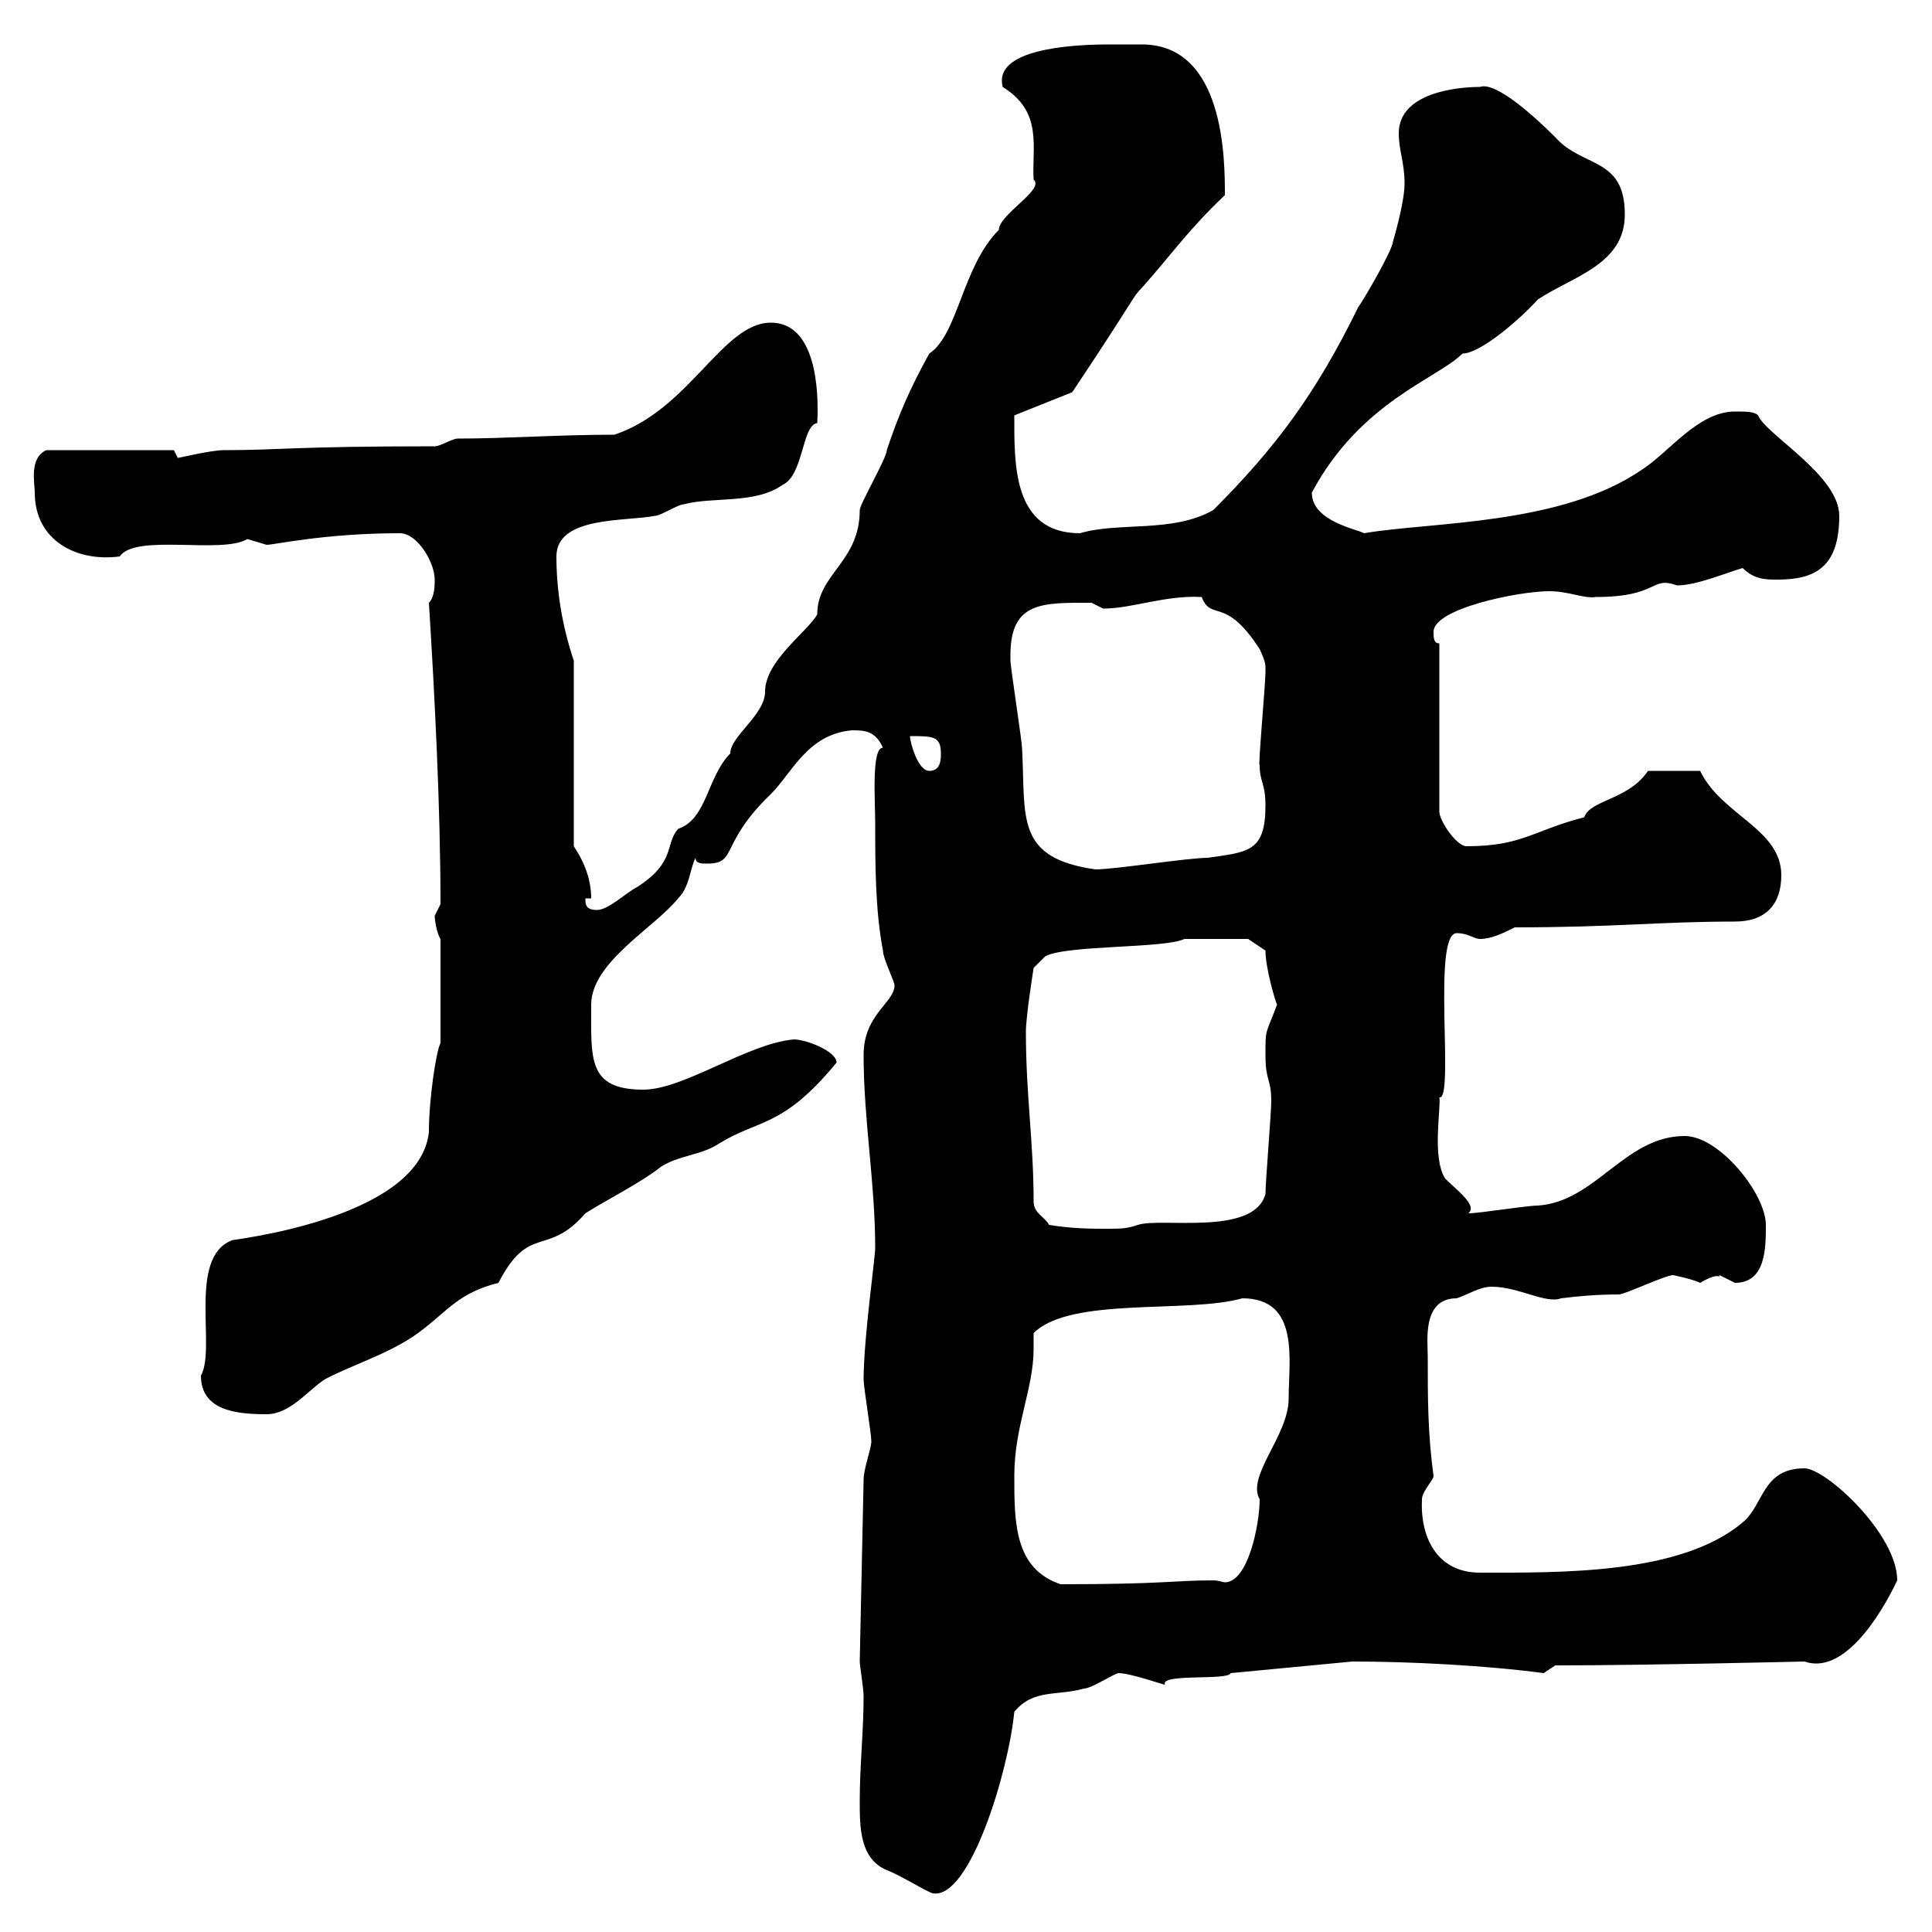 <svg xmlns="http://www.w3.org/2000/svg" xmlns:xlink="http://www.w3.org/1999/xlink" width="300" height="300"><path d="M133.50 279.60C133.50 283.80 133.50 288.60 137.70 290.40C139.50 291 144.30 294 144.90 294C150.60 294.90 156.60 275.10 157.50 265.80C160.50 262.20 164.10 263.40 168.30 262.20C169.50 262.20 173.10 259.80 173.70 259.80C175.50 259.80 180.60 261.60 180.90 261.60C180 259.80 190.80 261 191.10 259.80L210 258C219 258 230.70 258.60 239.70 259.80L241.50 258.60C255.60 258.60 279.90 258 280.20 258C286.20 260.10 291.90 251.10 294.60 245.40C294.60 238.20 283.50 228 280.20 228C273.60 228 273.90 233.70 270.60 236.40C261 244.50 242.40 244.20 229.80 244.20C223.20 244.20 220.50 238.80 220.80 232.80C220.80 231.60 222.60 229.80 222.60 229.20C221.70 222.60 221.70 217.20 221.70 210.60C221.70 208.20 220.80 201.60 226.20 201.60C228 201 229.80 199.80 231.60 199.80C235.80 199.80 240 202.50 242.40 201.60C244.80 201.30 247.80 201 251.40 201C252.30 201 258.60 198 259.80 198C259.80 198 262.80 198.60 264 199.20C267 197.40 267 198.60 267 198C267 198 269.40 199.20 269.40 199.20C274.20 199.20 274.20 193.80 274.20 190.20C274.20 185.40 267 176.40 261.60 176.40C252.30 176.40 247.80 186.60 238.80 187.20C237 187.20 229.80 188.40 228 188.40C229.50 187.20 226.20 184.80 224.40 183C222.30 179.70 223.80 171.90 223.50 170.40C225.90 171 222.30 144.90 226.20 144.90C228 144.90 228.90 145.80 229.80 145.80C231.60 145.80 233.40 144.90 235.20 144C250.80 144 257.70 143.10 269.40 143.10C274.20 143.10 276.60 140.40 276.60 135.90C276.60 128.70 267.30 126.60 264 119.70L255.90 119.70C252.90 124.20 246.90 124.20 246 126.90C237.90 129 236.40 131.40 227.70 131.40C226.20 131.40 223.50 127.50 223.50 126L223.50 99.90C222.60 99.90 222.60 99 222.60 98.10C222.60 94.50 235.80 91.80 240.60 91.80C243.60 91.80 246 93 247.80 92.70C257.70 92.70 256.20 89.40 260.40 90.90C263.40 90.90 267.60 89.10 270.60 88.20C272.40 90 274.20 90 276 90C281.70 90 285.60 88.20 285.60 80.10C285.60 73.80 274.20 67.50 273 64.50C272.40 63.90 271.20 63.90 269.40 63.90C263.70 63.90 259.20 70.20 255 72.90C242.40 81.60 222.30 81 211.80 82.80C210.90 82.20 203.70 81 203.70 76.50C211.20 62.40 223.20 58.80 227.10 54.90C229.80 54.90 235.80 49.80 238.80 46.50C244.20 42.90 252.30 41.10 252.30 33.30C252.30 24.30 245.70 26.10 241.50 21.30C238.20 18 232.20 12.60 229.80 13.50C226.20 13.50 217.20 14.40 217.20 20.70C217.20 23.40 218.10 25.20 218.10 28.50C218.10 31.50 216.30 37.50 216.30 37.50C216.30 38.70 211.80 46.50 210.90 47.70C204.30 61.20 198 69.60 188.40 79.20C182.10 82.80 173.70 81 167.70 82.80C157.20 82.80 157.50 72 157.50 64.50L166.50 60.90C176.70 45.60 175.80 46.20 177.30 44.70C182.10 39.30 184.50 35.70 190.20 30.30C190.20 24.90 190.20 6.90 177.30 6.90C176.40 6.90 174.60 6.90 172.20 6.90C165.60 6.90 154.20 7.80 155.70 13.50C162 17.40 160.20 22.80 160.50 27.90C162.30 29.40 155.10 33.30 155.10 35.70C149.40 41.40 148.80 51.90 144.30 54.90C141.30 60.30 139.50 64.50 137.70 69.90C137.70 71.10 133.50 78.30 133.50 79.20C133.50 87.30 126.90 89.10 126.90 95.40C125.40 98.10 118.80 102.60 118.80 107.40C118.80 111 113.40 114.30 113.40 117C109.80 120.60 109.80 127.20 105.30 128.70C103.20 131.10 105 133.80 99 137.70C97.20 138.60 94.50 141.30 92.70 141.30C90.90 141.30 90.90 140.40 90.90 139.50L91.80 139.50C91.80 136.80 90.90 134.10 89.10 131.40L89.10 102.60C87.30 97.20 86.40 91.80 86.40 86.40C86.40 80.10 97.20 81 101.70 80.10C102.60 80.10 105.30 78.30 106.20 78.30C110.70 77.10 117.30 78.30 121.50 75.30C124.80 73.80 124.50 66 126.90 65.70C127.20 60.30 126.60 50.10 119.70 50.10C112.20 50.10 107.10 63.60 95.40 67.50C86.70 67.50 78.60 68.10 71.10 68.10C70.20 68.10 68.40 69.30 67.50 69.30C45.60 69.30 43.50 69.90 34.80 69.90C32.70 69.90 27.90 71.10 27.60 71.10C27.60 71.10 27 69.90 27 69.90L7.20 69.90C4.50 71.10 5.40 75 5.40 76.50C5.40 84 12 87.30 18.60 86.40C21 82.80 34.50 86.10 38.40 83.70C38.40 83.70 41.40 84.60 41.40 84.60C42.60 84.60 50.40 82.80 62.10 82.80C64.80 82.80 67.50 87.30 67.50 90C67.50 90.90 67.50 92.70 66.60 93.60C67.50 108 68.40 125.40 68.40 140.40C68.40 140.40 67.50 142.20 67.50 142.20C67.50 142.80 67.80 144.90 68.40 145.80L68.40 162C67.80 162.90 66.60 170.40 66.60 175.80C65.10 189.60 34.80 192.60 36 192.60C29.10 195.30 33.60 209.40 31.20 213.60C31.20 219 36.60 219.60 41.40 219.60C45 219.60 47.70 216 50.40 214.20C54.90 211.80 61.20 210 65.70 206.40C69.60 203.40 71.40 200.70 77.40 199.20C82.20 189.90 84.90 195.30 90.90 188.40C94.20 186.30 99.60 183.60 102.60 181.20C105.30 179.40 108.90 179.40 111.60 177.60C117.90 173.70 121.50 175.20 129.90 165C129.90 163.20 125.10 161.40 123.30 161.40C116.10 162 106.20 169.20 99.90 169.20C91.20 169.20 91.80 164.40 91.80 156C91.80 149.40 101.70 144 105.30 139.50C107.10 137.70 107.10 135 108 133.20C108 134.10 108.90 134.10 109.80 134.10C114.60 134.10 111.60 131.10 119.70 123.30C123 120 125.40 114 132.30 113.40C134.10 113.40 135.90 113.40 137.10 116.10C135.30 116.10 135.90 124.20 135.90 127.80C135.90 134.10 135.90 141.30 137.10 147.60C137.10 148.80 138.90 152.40 138.90 153C138.90 155.70 134.10 157.50 134.10 163.80C134.10 174 135.90 183.60 135.90 193.80C135.90 195.30 134.10 207.90 134.10 214.20C134.10 215.40 135.30 222.60 135.30 223.80C135.30 225 134.10 228 134.10 229.80L133.50 258C133.50 258.60 134.10 262.20 134.10 263.40C134.10 268.80 133.50 274.20 133.50 279.60ZM157.50 229.20C157.50 221.40 160.50 215.70 160.50 209.40C160.50 208.50 160.50 207.90 160.50 207C166.20 201.30 184.50 204 192.90 201.60C201.90 201.60 200.10 211.20 200.10 217.20C200.10 222.90 193.50 229.20 195.60 232.80C195.60 236.70 193.80 245.70 190.20 245.70C189.90 245.70 189.30 245.40 188.40 245.40C182.10 245.40 180.90 246 164.70 246C157.50 243.60 157.50 236.40 157.50 229.20ZM162.90 190.20C162.30 189 160.50 188.40 160.50 186.60C160.50 177.30 159.30 170.10 159.30 160.20C159.30 157.80 160.50 150.30 160.50 150.30L162.30 148.50C165.60 146.70 180.90 147.30 183.90 145.80C186.60 145.80 192.90 145.80 193.80 145.80L196.50 147.60C196.50 150.30 198 155.40 198.30 156C196.50 160.80 196.50 159.60 196.50 163.80C196.50 168 197.40 167.40 197.40 171C197.40 172.80 196.50 183.60 196.50 185.40C194.70 192 180.30 189 176.70 190.20C174.90 190.80 174 190.80 171.90 190.80C169.50 190.80 166.50 190.80 162.90 190.20ZM156.90 101.70C156.90 93.30 162 93.60 169.50 93.60C169.50 93.60 171.30 94.50 171.30 94.50C175.80 94.50 180.90 92.40 186.60 92.70C188.10 96.60 190.20 92.40 195.60 100.80C195.60 100.80 196.50 102.60 196.50 103.50C196.50 104.40 196.50 104.40 196.50 104.40C196.50 106.20 195.30 119.40 195.60 118.80C195.60 121.50 196.50 121.50 196.50 125.10C196.50 132.30 193.80 132.30 187.50 133.20C184.50 133.20 173.10 135 170.10 135C157.50 133.20 159.30 126.90 158.70 116.10C158.70 115.20 156.90 103.50 156.90 102.60C156.90 102.60 156.90 102.60 156.90 101.70ZM141.30 114.30C144.90 114.30 146.10 114.30 146.10 117C146.10 117.90 146.10 119.70 144.30 119.70C142.50 119.70 141.30 115.20 141.30 114.30Z"/></svg>